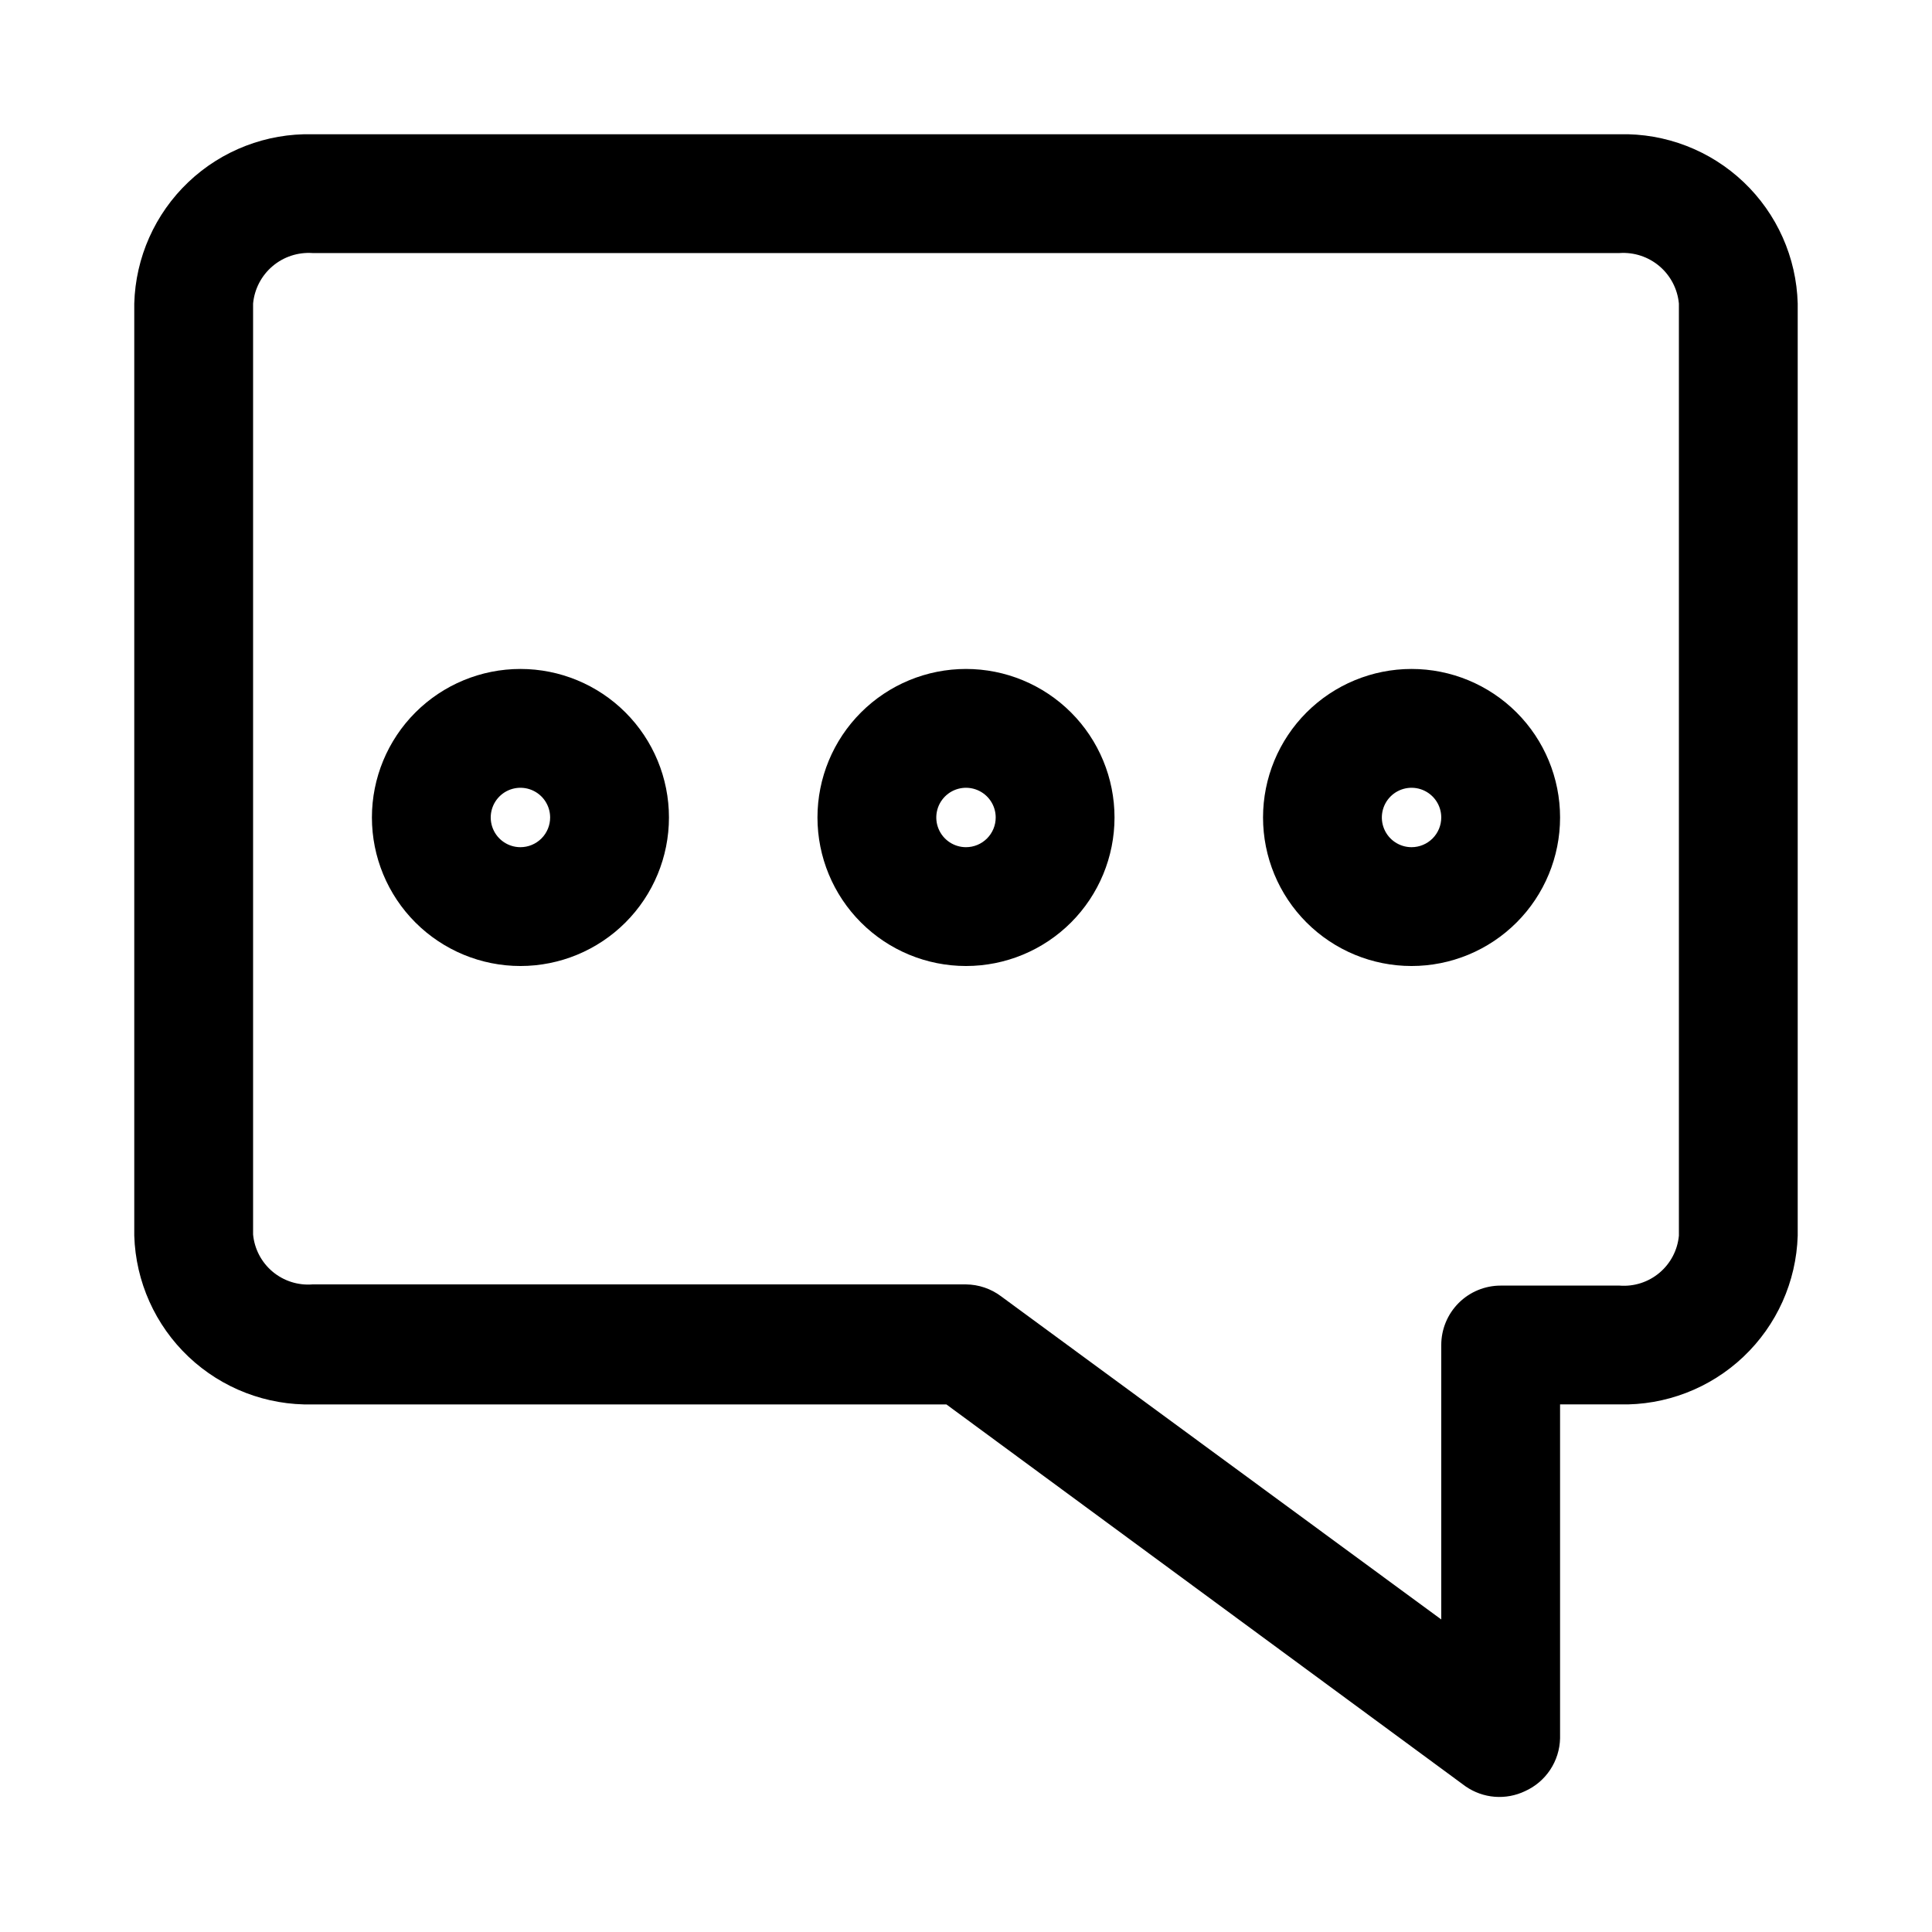 <?xml version="1.0" encoding="UTF-8"?>
<!-- Uploaded to: ICON Repo, www.svgrepo.com, Generator: ICON Repo Mixer Tools -->
<svg fill="#000000" width="800px" height="800px" version="1.1" viewBox="144 144 512 512" xmlns="http://www.w3.org/2000/svg">
 <path d="m281.92 321.28c-10.438 0-20.449 4.148-27.832 11.527-7.383 7.383-11.527 17.395-11.527 27.832 0 10.441 4.144 20.453 11.527 27.832 7.383 7.383 17.395 11.531 27.832 11.531s20.449-4.148 27.832-11.531c7.383-7.379 11.527-17.391 11.527-27.832 0-10.438-4.144-20.449-11.527-27.832-7.383-7.379-17.395-11.527-27.832-11.527zm0 47.23v0.004c-3.184 0-6.055-1.918-7.273-4.859s-0.543-6.328 1.707-8.582c2.25-2.25 5.637-2.922 8.578-1.703 2.941 1.219 4.859 4.086 4.859 7.269 0 2.09-0.828 4.09-2.305 5.566s-3.477 2.309-5.566 2.309zm118.08-47.23c-10.441 0-20.453 4.148-27.832 11.527-7.383 7.383-11.531 17.395-11.531 27.832 0 10.441 4.148 20.453 11.531 27.832 7.379 7.383 17.391 11.531 27.832 11.531 10.438 0 20.449-4.148 27.832-11.531 7.379-7.379 11.527-17.391 11.527-27.832 0-10.438-4.148-20.449-11.527-27.832-7.383-7.379-17.395-11.527-27.832-11.527zm0 47.23v0.004c-3.184 0-6.055-1.918-7.273-4.859s-0.547-6.328 1.707-8.582c2.25-2.25 5.637-2.922 8.578-1.703 2.941 1.219 4.859 4.086 4.859 7.269 0 2.09-0.828 4.09-2.305 5.566-1.477 1.477-3.481 2.309-5.566 2.309zm118.08-47.23h-0.004c-10.438 0-20.449 4.148-27.832 11.527-7.379 7.383-11.527 17.395-11.527 27.832 0 10.441 4.148 20.453 11.527 27.832 7.383 7.383 17.395 11.531 27.832 11.531 10.441 0 20.449-4.148 27.832-11.531 7.383-7.379 11.527-17.391 11.527-27.832 0-10.438-4.144-20.449-11.527-27.832-7.383-7.379-17.391-11.527-27.832-11.527zm0 47.23-0.004 0.004c-3.184 0-6.055-1.918-7.273-4.859s-0.543-6.328 1.707-8.582c2.254-2.25 5.637-2.922 8.578-1.703s4.859 4.086 4.859 7.269c0 2.09-0.828 4.09-2.305 5.566-1.477 1.477-3.477 2.309-5.566 2.309zm55.102-188.93h-346.37c-12.207-0.297-24.035 4.262-32.891 12.672-8.852 8.41-14.012 19.992-14.34 32.199v247.02c0.371 12.18 5.547 23.719 14.395 32.098 8.852 8.375 20.656 12.914 32.836 12.617h167.99l137.6 101.23v-0.004c2.281 1.578 4.938 2.527 7.703 2.75 2.766 0.219 5.539-0.293 8.039-1.488 2.715-1.219 5.027-3.184 6.672-5.664 1.645-2.481 2.551-5.375 2.617-8.348v-88.48h15.746c12.184 0.297 23.988-4.242 32.836-12.617 8.852-8.379 14.023-19.918 14.395-32.098v-247.02c-0.328-12.207-5.484-23.789-14.34-32.199s-20.684-12.969-32.891-12.672zm15.742 291.89c-0.359 3.832-2.211 7.367-5.16 9.84-2.945 2.477-6.746 3.691-10.582 3.387h-31.488c-4.176 0-8.18 1.656-11.133 4.609s-4.613 6.957-4.613 11.133v72.738l-116.66-85.648h0.004c-2.684-2.012-5.938-3.113-9.289-3.148h-173.19c-3.836 0.305-7.637-0.91-10.582-3.383-2.945-2.477-4.801-6.012-5.16-9.844v-246.71c0.359-3.844 2.207-7.394 5.148-9.895s6.742-3.75 10.594-3.488h346.37c3.852-0.262 7.652 0.988 10.594 3.488s4.789 6.051 5.148 9.895z"/>
</svg>